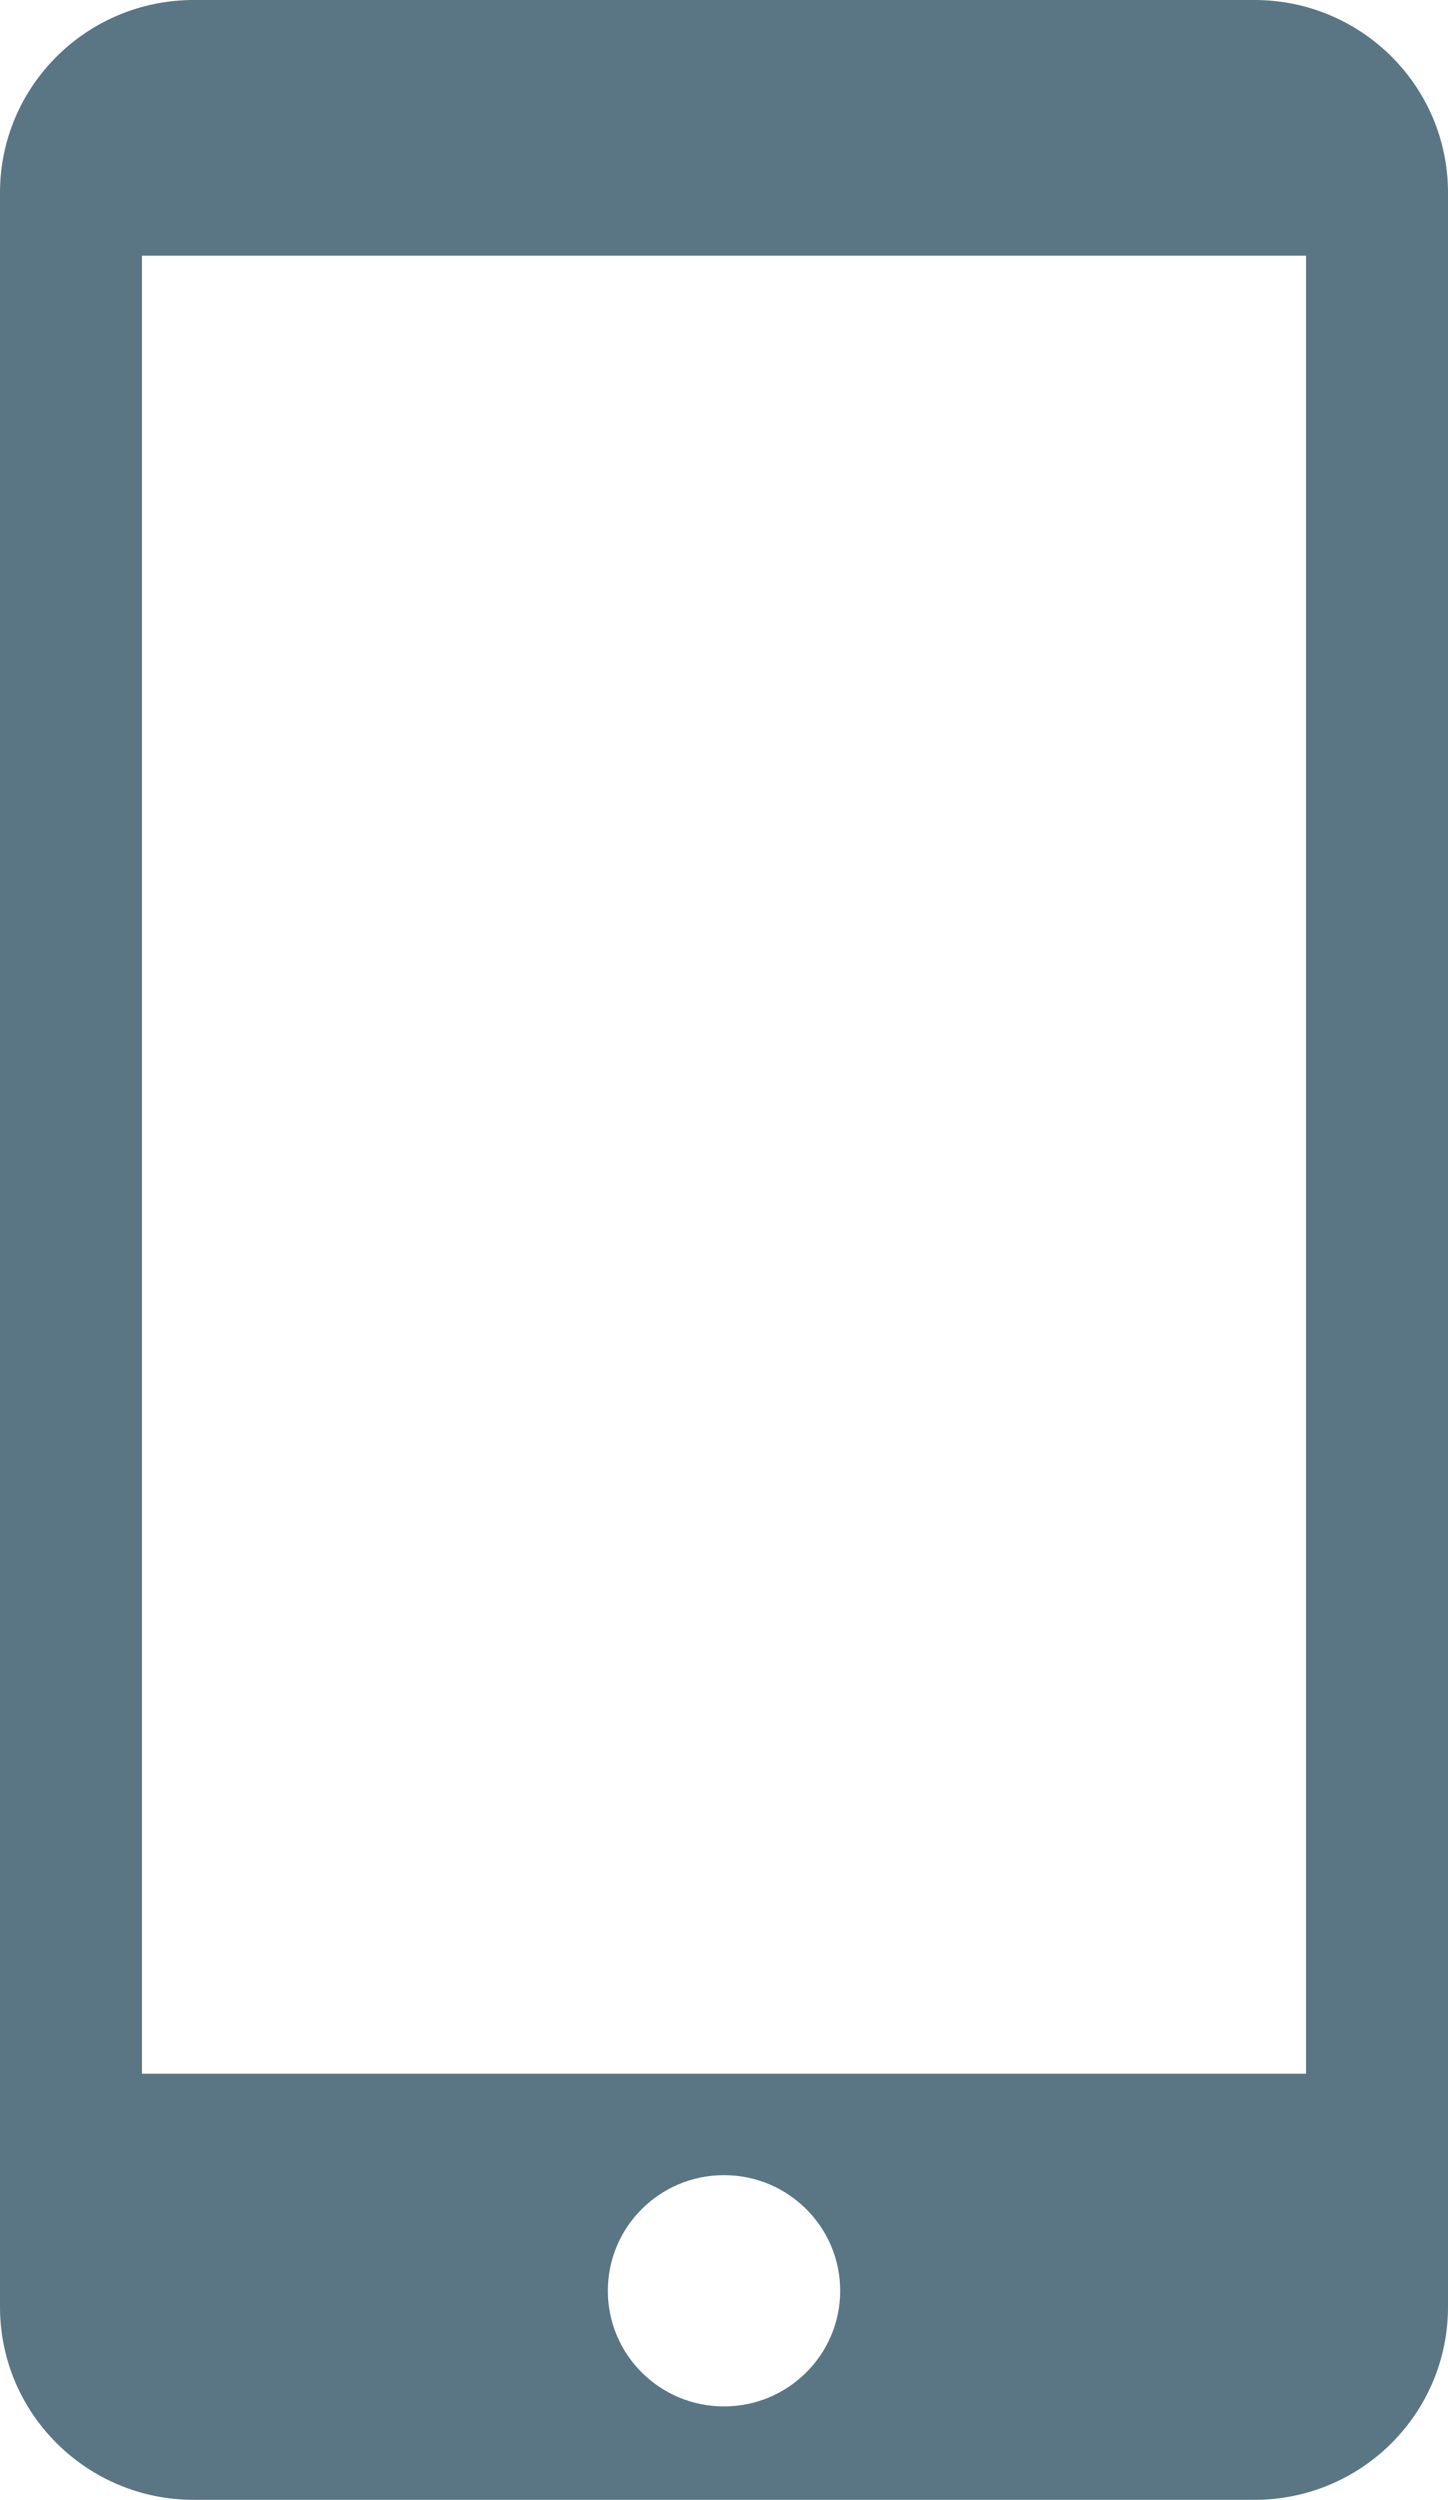 <svg version="1.1"
	 xmlns="http://www.w3.org/2000/svg" xmlns:xlink="http://www.w3.org/1999/xlink" xmlns:a="http://ns.adobe.com/AdobeSVGViewerExtensions/3.0/"
	 x="0px" y="0px" width="51px" height="88px" viewBox="0 0 51 88" overflow="visible" enable-background="new 0 0 51 88"
	 xml:space="preserve">
<path fill="#5A7684" d="M44.18,0H6.825C3.058,0,0,3.033,0,6.783v74.426C0,84.962,3.058,88,6.825,88H44.18
	C47.95,88,51,84.962,51,81.209V6.783C51,3.033,47.95,0,44.18,0 M25.501,84.711c-2.262,0-4.092-1.82-4.092-4.071
	c0-2.249,1.83-4.07,4.092-4.07c2.256,0,4.091,1.821,4.091,4.07C29.592,82.891,27.757,84.711,25.501,84.711 M46,73H5V9h41V73z"/>
</svg>